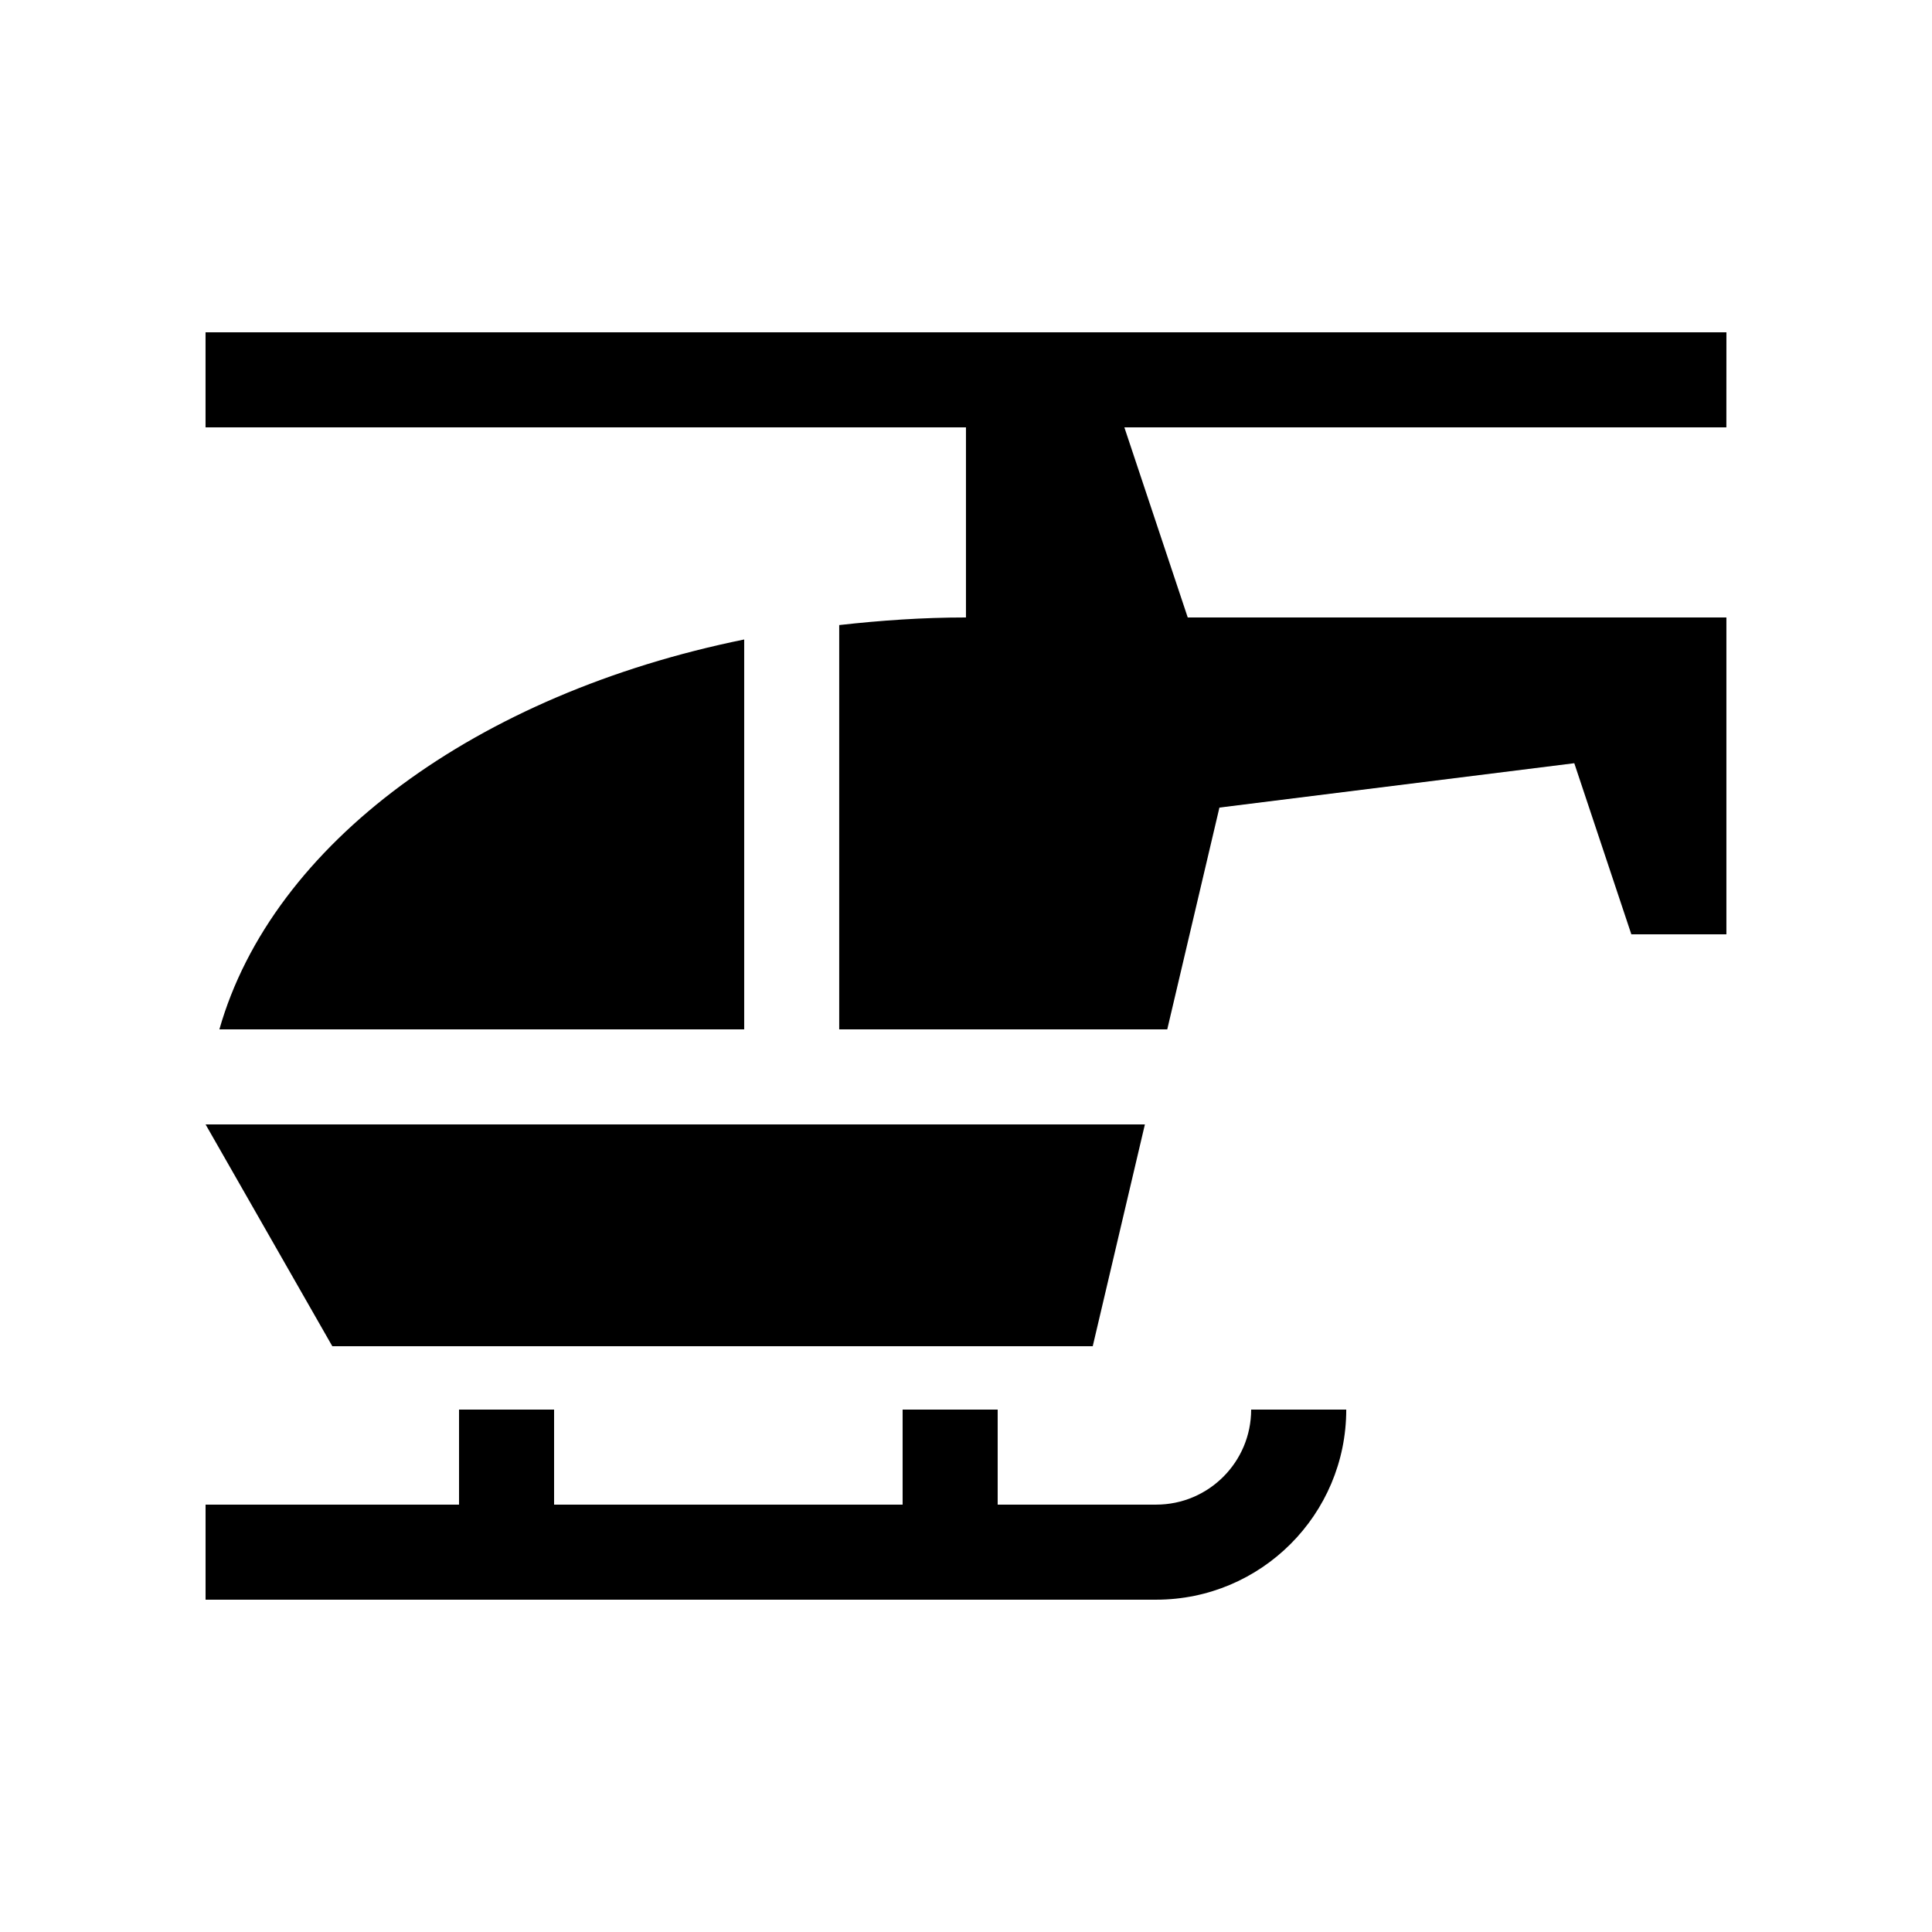 <?xml version="1.0" encoding="UTF-8"?>
<!-- Uploaded to: SVG Repo, www.svgrepo.com, Generator: SVG Repo Mixer Tools -->
<svg fill="#000000" width="800px" height="800px" version="1.1" viewBox="144 144 512 512" xmlns="http://www.w3.org/2000/svg">
 <g>
  <path d="m202.14 416.79h139.08v-103.32c-70.859 14.402-125.06 54.102-139.08 103.32z"/>
  <path d="m198.48 441.98 33.586 58.781h201.52l13.824-58.781z"/>
  <path d="m601.52 232.06h-403.05v25.191h201.52v50.383c-11.48 0-22.633 0.785-33.59 2.016v107.14h86.934l13.824-58.773 94.043-11.758 15.121 45.344h25.191v-83.969h-142.75l-16.797-50.383h159.54z"/>
  <path d="m475.57 517.55c0 13.91-11.281 25.191-25.191 25.191h-41.984v-25.191h-25.191v25.191h-92.363v-25.191h-25.191v25.191h-67.172v25.191h251.91c27.832 0 50.383-22.566 50.383-50.383z"/>
 </g>
</svg>